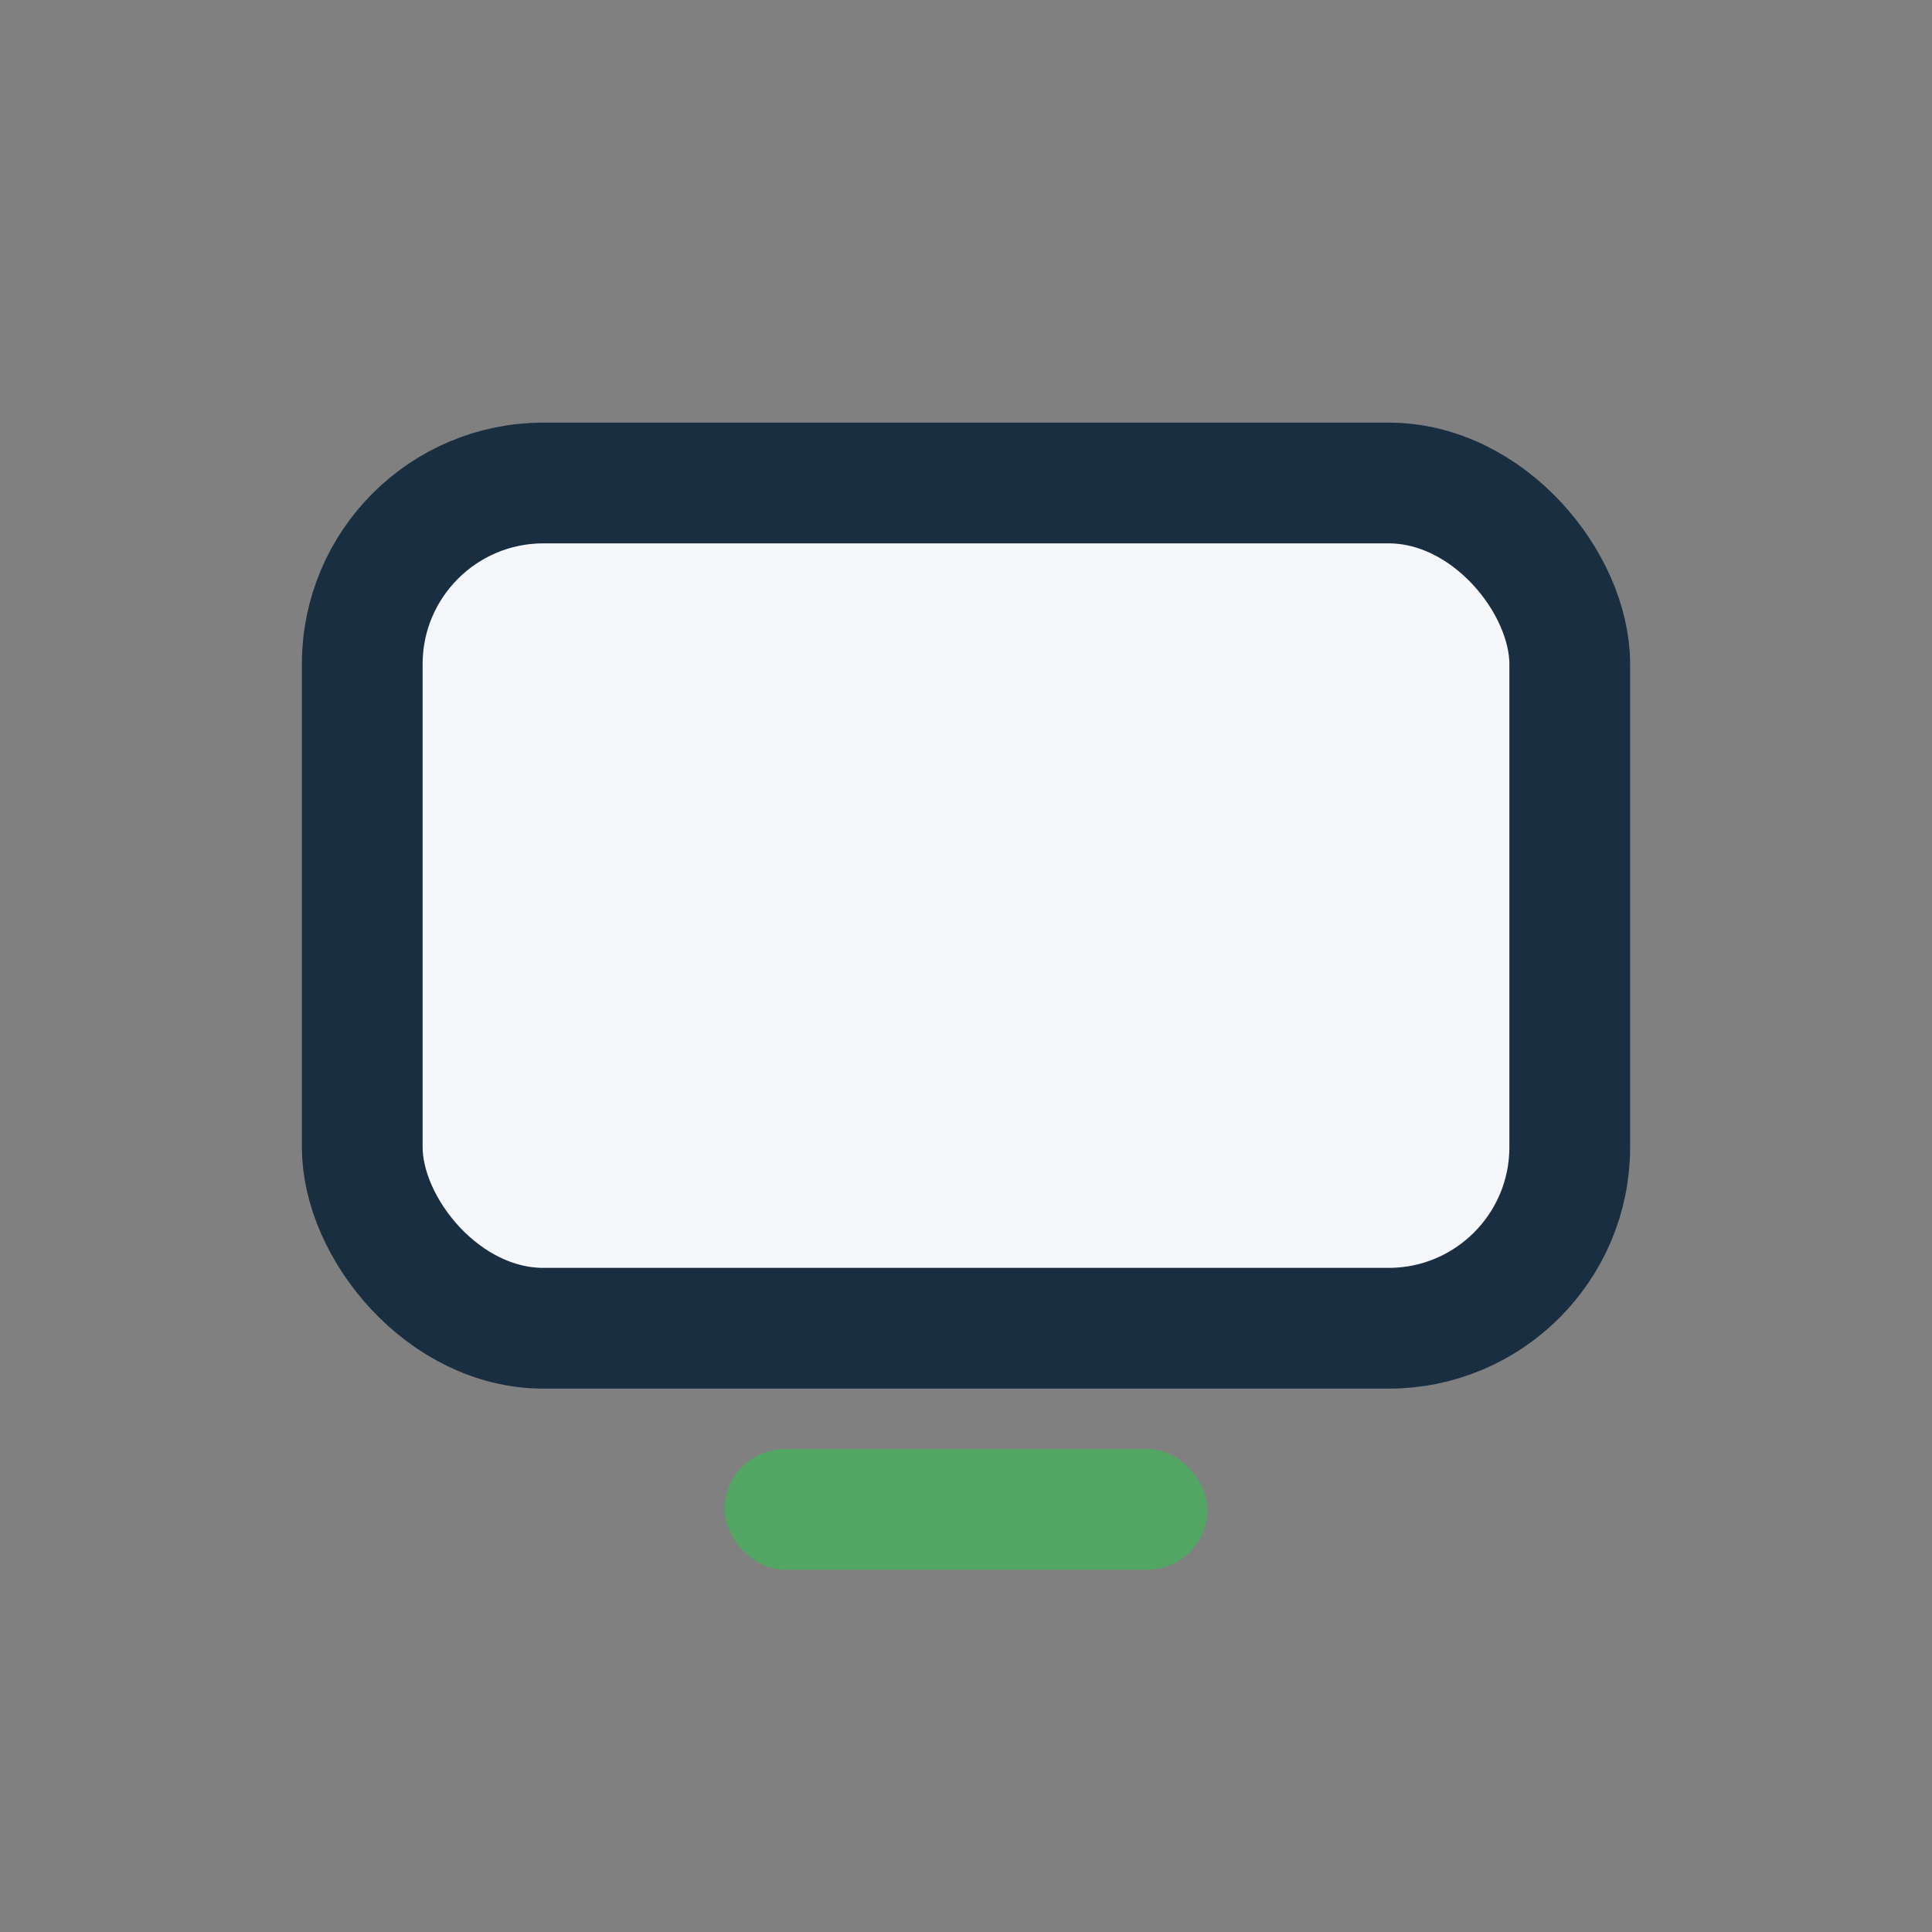 <?xml version="1.0" encoding="UTF-8"?>
<svg xmlns="http://www.w3.org/2000/svg" width="32" height="32" viewBox="0 0 32 32"><rect x="0" y="0" width="32" height="32" fill="#808080" stroke="none"/><rect x="6" y="8" width="20" height="14" rx="3" fill="#F5F7FA" stroke="#1A2E42" stroke-width="2"/><rect x="12" y="24" width="8" height="2" rx="1" fill="#53A563"/></svg>